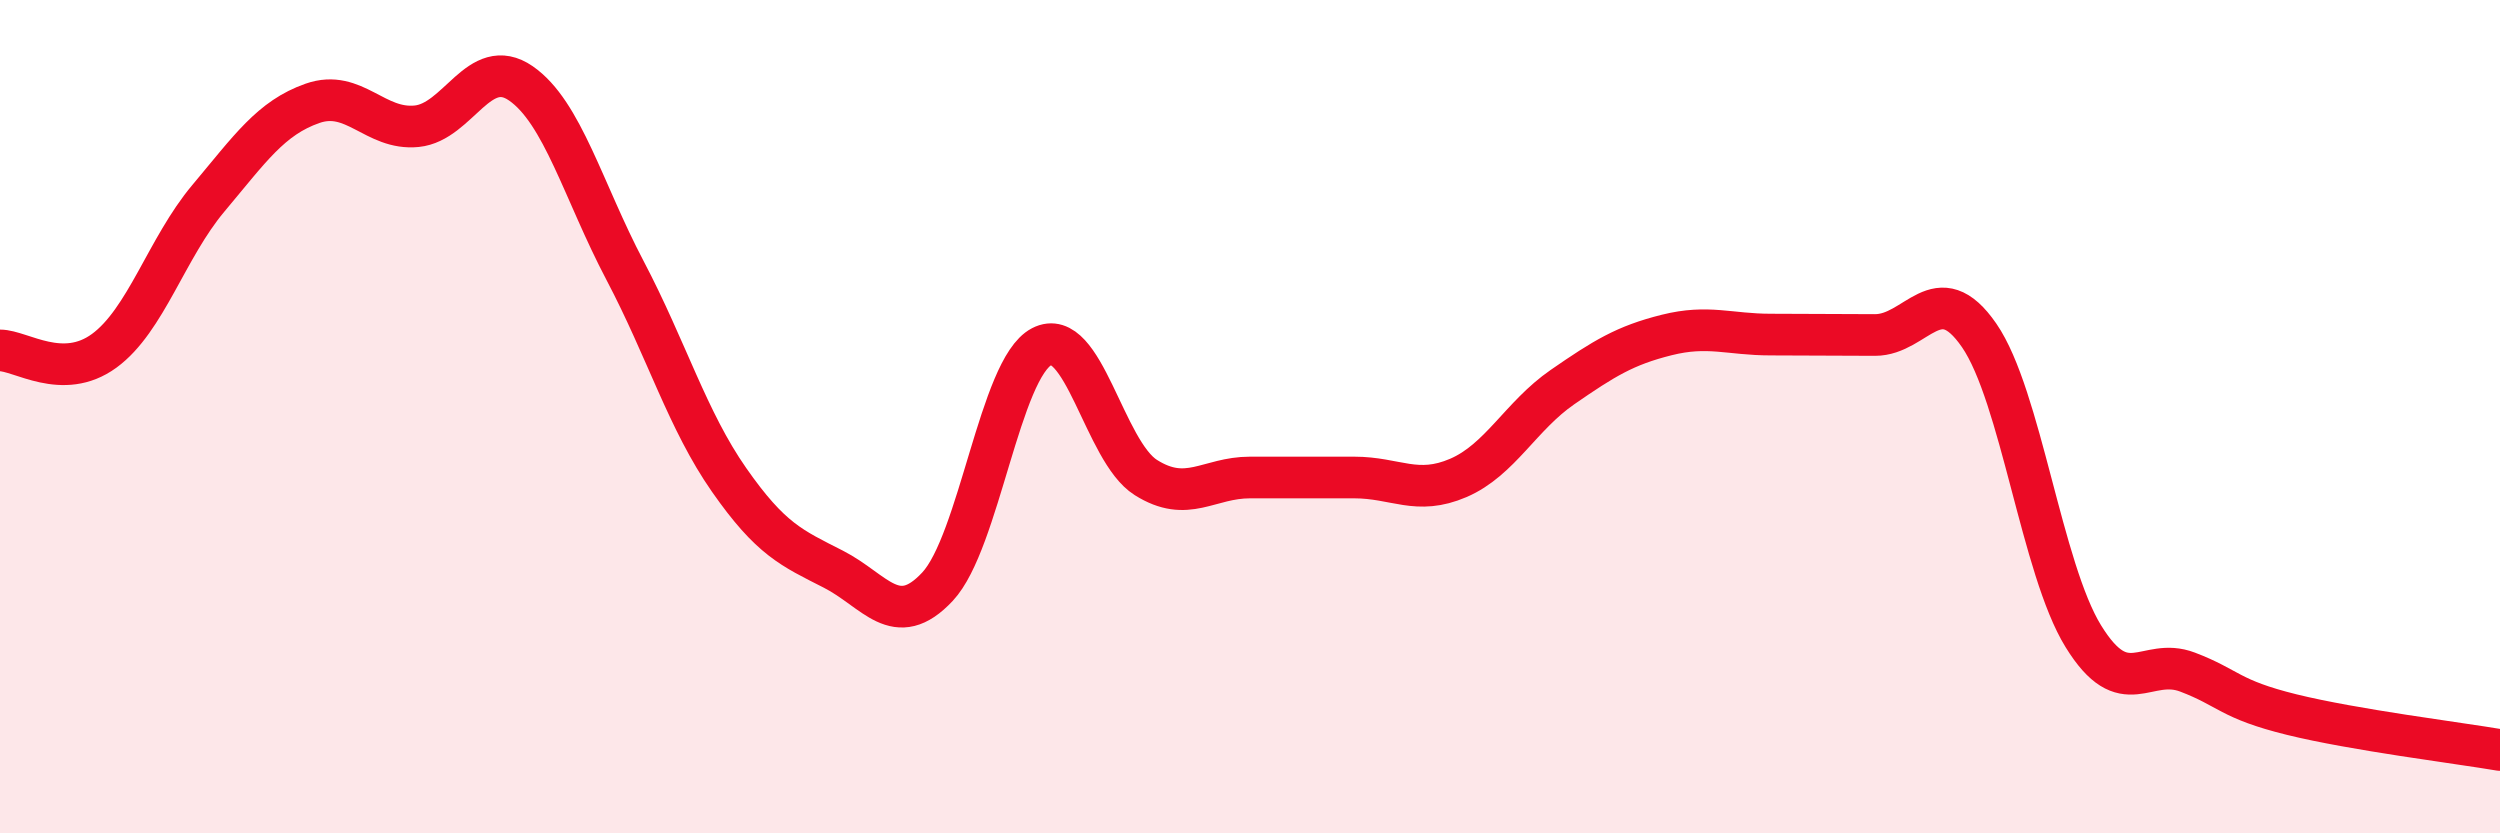 
    <svg width="60" height="20" viewBox="0 0 60 20" xmlns="http://www.w3.org/2000/svg">
      <path
        d="M 0,8.41 C 0.5,8.41 1.5,9.15 2.5,8.42 C 3.5,7.69 4,5.95 5,4.76 C 6,3.57 6.5,2.83 7.5,2.48 C 8.5,2.13 9,3.13 10,3.03 C 11,2.93 11.5,1.31 12.5,2 C 13.5,2.69 14,4.59 15,6.49 C 16,8.39 16.5,10.09 17.5,11.52 C 18.5,12.95 19,13.15 20,13.66 C 21,14.17 21.5,15.15 22.5,14.08 C 23.5,13.01 24,8.84 25,8.32 C 26,7.8 26.5,10.83 27.5,11.46 C 28.5,12.09 29,11.46 30,11.46 C 31,11.46 31.5,11.46 32.5,11.46 C 33.5,11.46 34,11.9 35,11.47 C 36,11.04 36.5,9.98 37.5,9.29 C 38.5,8.6 39,8.29 40,8.04 C 41,7.79 41.5,8.03 42.5,8.03 C 43.5,8.03 44,8.04 45,8.04 C 46,8.04 46.5,6.6 47.5,8.05 C 48.5,9.5 49,13.65 50,15.27 C 51,16.89 51.5,15.75 52.5,16.13 C 53.5,16.51 53.5,16.78 55,17.15 C 56.5,17.52 59,17.83 60,18L60 20L0 20Z"
        fill="#EB0A25"
        opacity="0.1"
        stroke-linecap="round"
        stroke-linejoin="round"
      />
      <path
        d="M 0,8.41 C 0.5,8.41 1.5,9.15 2.5,8.42 C 3.5,7.69 4,5.95 5,4.76 C 6,3.57 6.5,2.83 7.5,2.48 C 8.5,2.13 9,3.13 10,3.03 C 11,2.93 11.5,1.31 12.5,2 C 13.5,2.69 14,4.59 15,6.49 C 16,8.39 16.5,10.09 17.5,11.52 C 18.5,12.95 19,13.15 20,13.66 C 21,14.17 21.5,15.15 22.5,14.08 C 23.5,13.01 24,8.84 25,8.32 C 26,7.8 26.5,10.83 27.5,11.46 C 28.5,12.09 29,11.46 30,11.46 C 31,11.46 31.5,11.46 32.5,11.46 C 33.5,11.46 34,11.9 35,11.47 C 36,11.04 36.5,9.98 37.5,9.29 C 38.5,8.6 39,8.29 40,8.04 C 41,7.79 41.5,8.03 42.5,8.03 C 43.5,8.03 44,8.04 45,8.04 C 46,8.04 46.5,6.6 47.5,8.05 C 48.5,9.5 49,13.65 50,15.27 C 51,16.89 51.5,15.75 52.5,16.13 C 53.5,16.51 53.5,16.78 55,17.15 C 56.5,17.52 59,17.83 60,18"
        stroke="#EB0A25"
        stroke-width="1"
        fill="none"
        stroke-linecap="round"
        stroke-linejoin="round"
      />
    </svg>
  